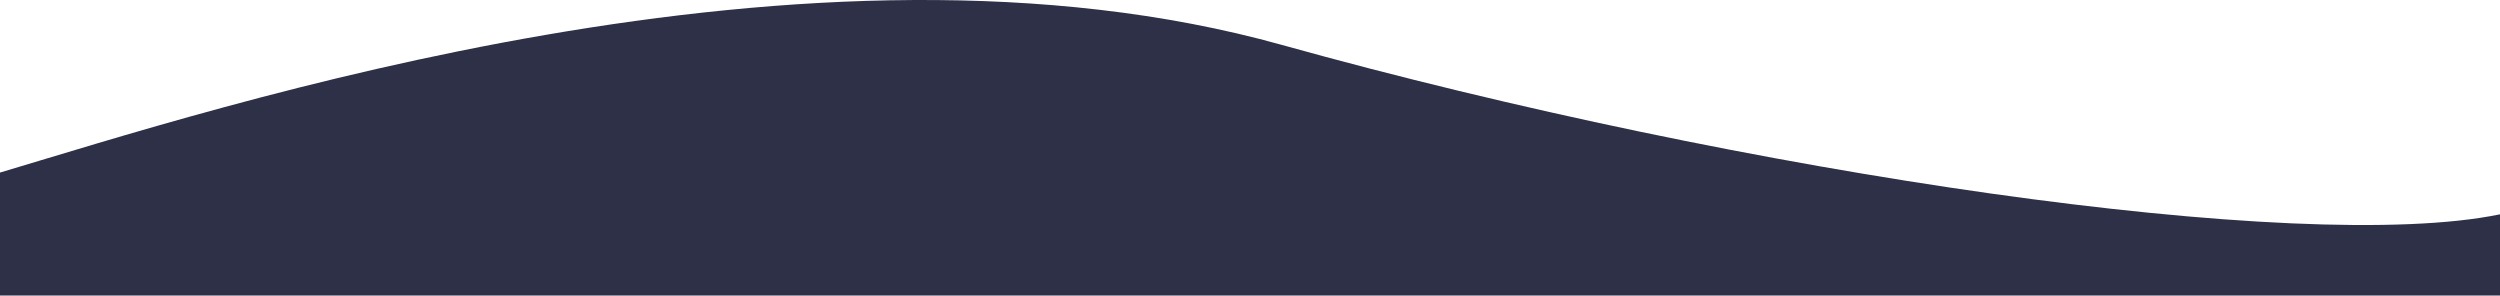 <svg width="1438" height="170" viewBox="0 0 1438 170" fill="none" xmlns="http://www.w3.org/2000/svg">
<path d="M737.271 25.815C465.305 -49.983 126.969 61.484 -3 100.168V170H1438V123.278C1323.88 146.89 1004.05 100.167 737.271 25.815Z" fill="#2D3047"/>
</svg>
